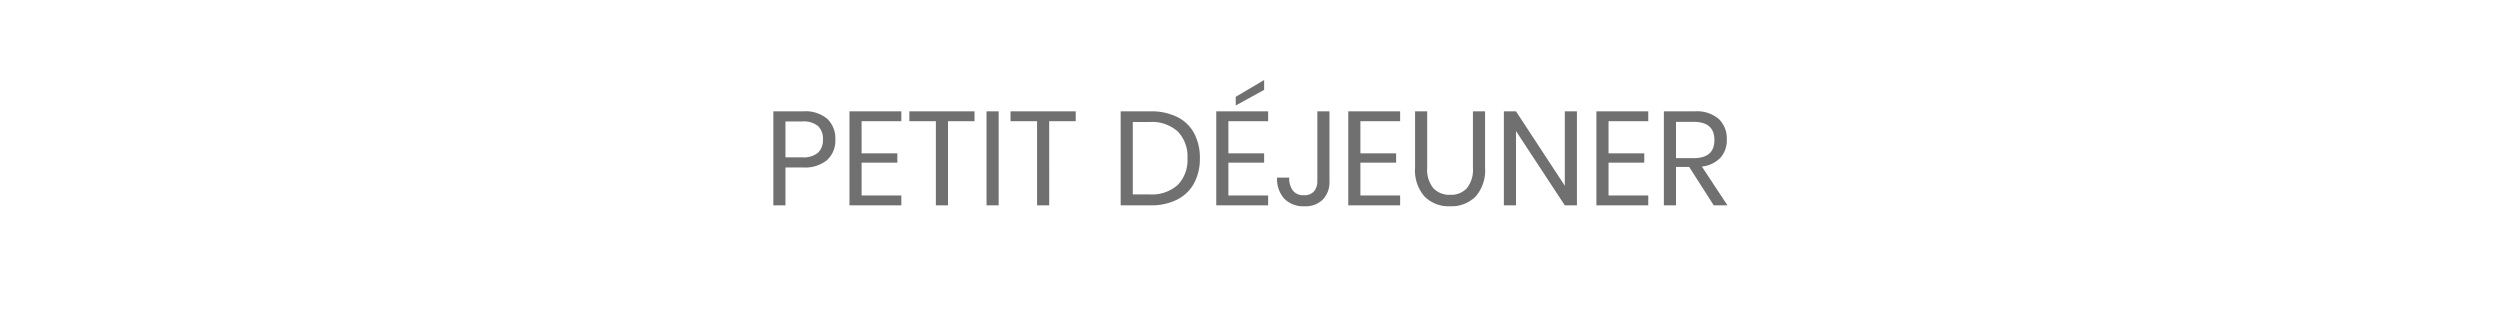 <svg xmlns="http://www.w3.org/2000/svg" width="375" height="48" viewBox="0 0 375 48">
  <g id="Groupe_2827" data-name="Groupe 2827" transform="translate(-53 -1878)">
    <rect id="Rectangle_10" data-name="Rectangle 10" width="375" height="48" transform="translate(53 1878)" fill="#fff"/>
    <path id="Tracé_1501" data-name="Tracé 1501" d="M-69.34-5.68V0h-1.82V-14.1h4.48a5.111,5.111,0,0,1,3.62,1.13,4.04,4.04,0,0,1,1.2,3.09A3.934,3.934,0,0,1-63.1-6.79a5.2,5.2,0,0,1-3.58,1.11Zm2.5-1.52a3.379,3.379,0,0,0,2.39-.7,2.614,2.614,0,0,0,.73-1.98,2.635,2.635,0,0,0-.73-2.01,3.413,3.413,0,0,0-2.39-.69h-2.5V-7.2Zm8.92-5.42V-7.8h5.36v1.4h-5.36v4.92h5.96V0h-7.78V-14.1h7.78v1.48Zm16.94-1.48v1.48h-3.98V0h-1.82V-12.62h-3.98V-14.1Zm3.62,0V0h-1.82V-14.1Zm11.56,0v1.48h-3.98V0H-31.6V-12.62h-3.98V-14.1ZM-7.18-7.06a7.724,7.724,0,0,1-.86,3.73A5.9,5.9,0,0,1-10.57-.87,8.581,8.581,0,0,1-14.58,0h-4.48V-14.1h4.48a8.75,8.75,0,0,1,4.01.85,5.778,5.778,0,0,1,2.53,2.44A7.768,7.768,0,0,1-7.18-7.06Zm-7.54,5.42A5.811,5.811,0,0,0-10.5-3.06a5.323,5.323,0,0,0,1.46-4,5.378,5.378,0,0,0-1.45-4.01,5.779,5.779,0,0,0-4.23-1.43h-2.52V-1.64ZM-2.9-12.62V-7.8H2.46v1.4H-2.9v4.92H3.06V0H-4.72V-14.1H3.06v1.48Zm5.36-4.7L-1.8-14.98v-1.3L2.46-18.8Zm9.8,3.22V-3.62a3.759,3.759,0,0,1-.99,2.75A3.7,3.7,0,0,1,8.5.14,3.986,3.986,0,0,1,5.49-.99,4.379,4.379,0,0,1,4.4-4.16H6.22a3.115,3.115,0,0,0,.54,1.93,1.952,1.952,0,0,0,1.66.71,1.856,1.856,0,0,0,1.54-.6,2.325,2.325,0,0,0,.48-1.5V-14.1Zm4.64,1.48V-7.8h5.36v1.4H16.9v4.92h5.96V0H15.08V-14.1h7.78v1.48ZM26.92-14.1v8.46a4.39,4.39,0,0,0,.92,3.07,3.3,3.3,0,0,0,2.54.99,3.191,3.191,0,0,0,2.5-1,4.462,4.462,0,0,0,.9-3.06V-14.1H35.6v8.46a5.929,5.929,0,0,1-1.43,4.33A5.136,5.136,0,0,1,30.34.14a5.11,5.11,0,0,1-3.81-1.45A5.929,5.929,0,0,1,25.1-5.64V-14.1ZM49.38,0H47.56L40.24-11.14V0H38.42V-14.1h1.82L47.56-2.94V-14.1h1.82Zm4.74-12.62V-7.8h5.36v1.4H54.12v4.92h5.96V0H52.3V-14.1h7.78v1.48ZM69.9,0,66.22-5.76H64.24V0H62.42V-14.1h4.64a5.022,5.022,0,0,1,3.6,1.15,4.029,4.029,0,0,1,1.2,3.05,3.945,3.945,0,0,1-.96,2.77,4.482,4.482,0,0,1-2.78,1.31L71.96,0ZM64.24-7.08H66.9Q70-7.08,70-9.8t-3.1-2.72H64.24Z" transform="translate(240.16 1908.8)" fill="#707070"/>
  </g>
</svg>
